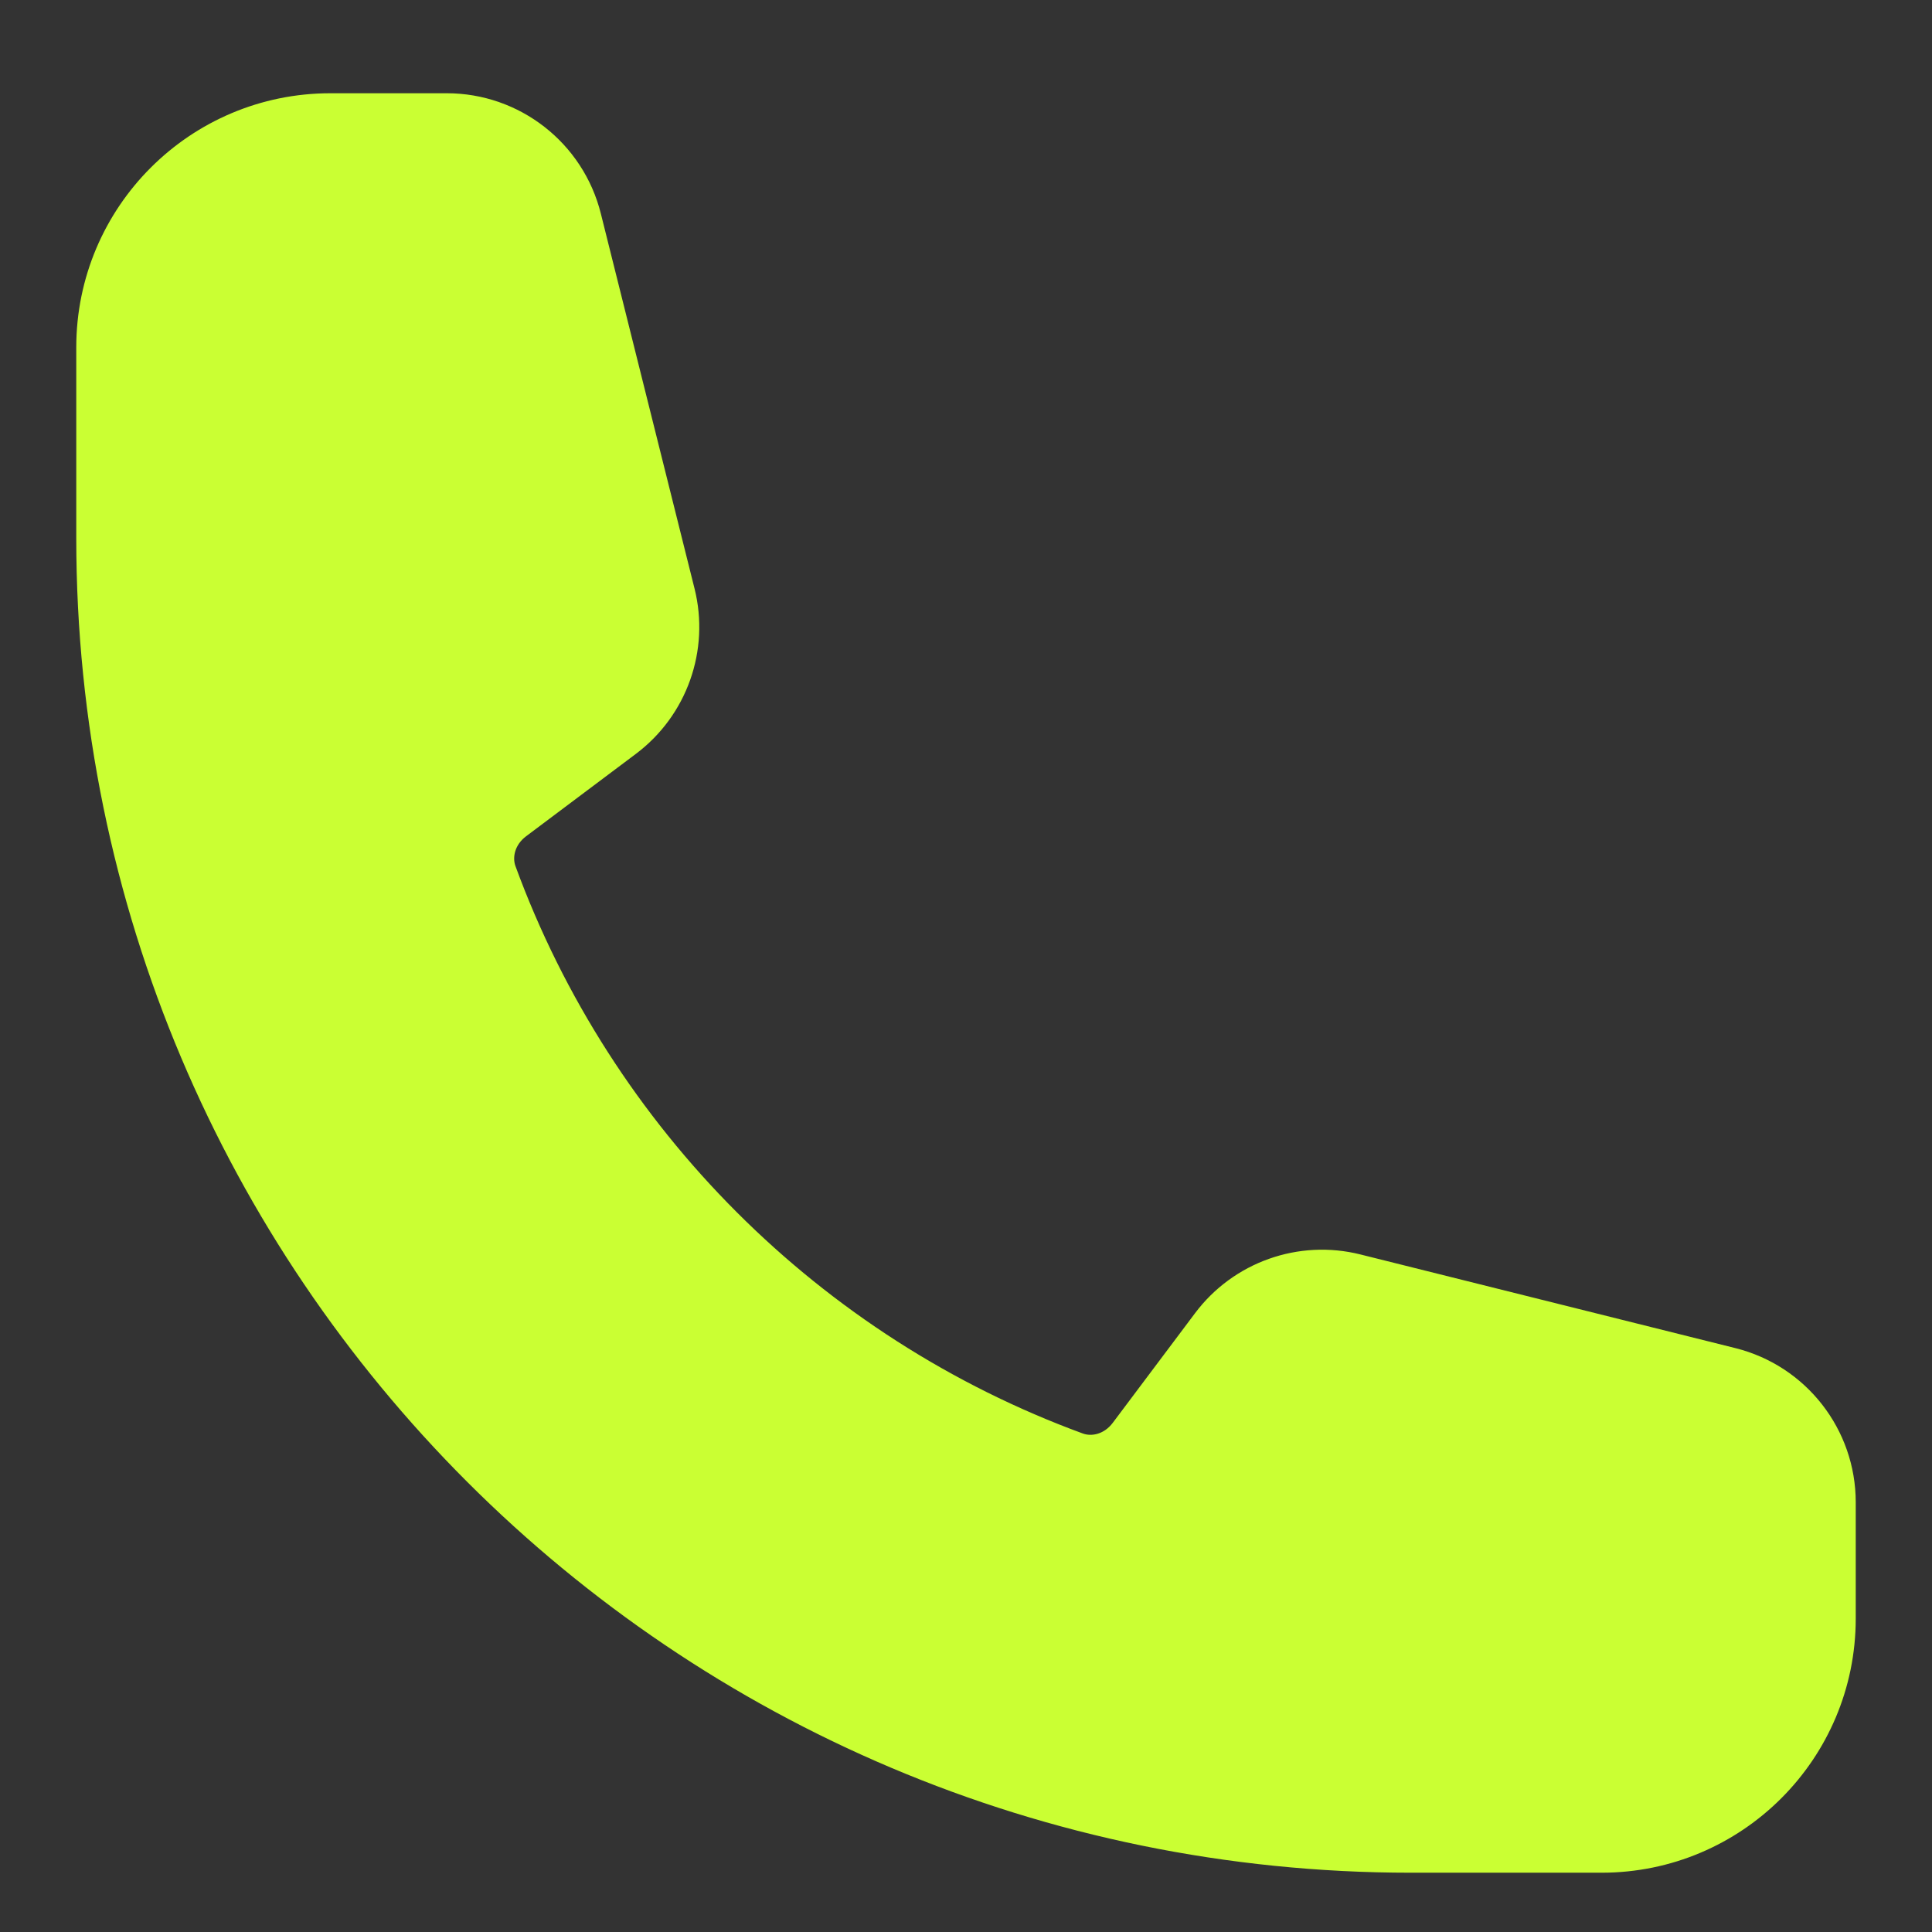<svg width="19" height="19" viewBox="0 0 19 19" fill="none" xmlns="http://www.w3.org/2000/svg">
<rect x="0" y="0" width="19" height="19" fill="#333333" stroke="none"/>
<path fill-rule="evenodd" clip-rule="evenodd" d="M0.75 3.417C0.75 2.036 1.869 0.917 3.25 0.917H4.393C5.11 0.917 5.735 1.405 5.909 2.101L6.83 5.787C6.983 6.396 6.755 7.038 6.252 7.415L5.174 8.224C5.062 8.308 5.038 8.431 5.069 8.517C6.015 11.1 8.067 13.152 10.65 14.098C10.736 14.129 10.859 14.105 10.943 13.993L11.752 12.915C12.129 12.412 12.771 12.184 13.38 12.337L17.067 13.258C17.762 13.432 18.25 14.057 18.25 14.774V15.917C18.25 17.298 17.131 18.417 15.75 18.417H13.875C6.626 18.417 0.75 12.541 0.75 5.292V3.417Z" fill="#CAFF33"/>
</svg>
